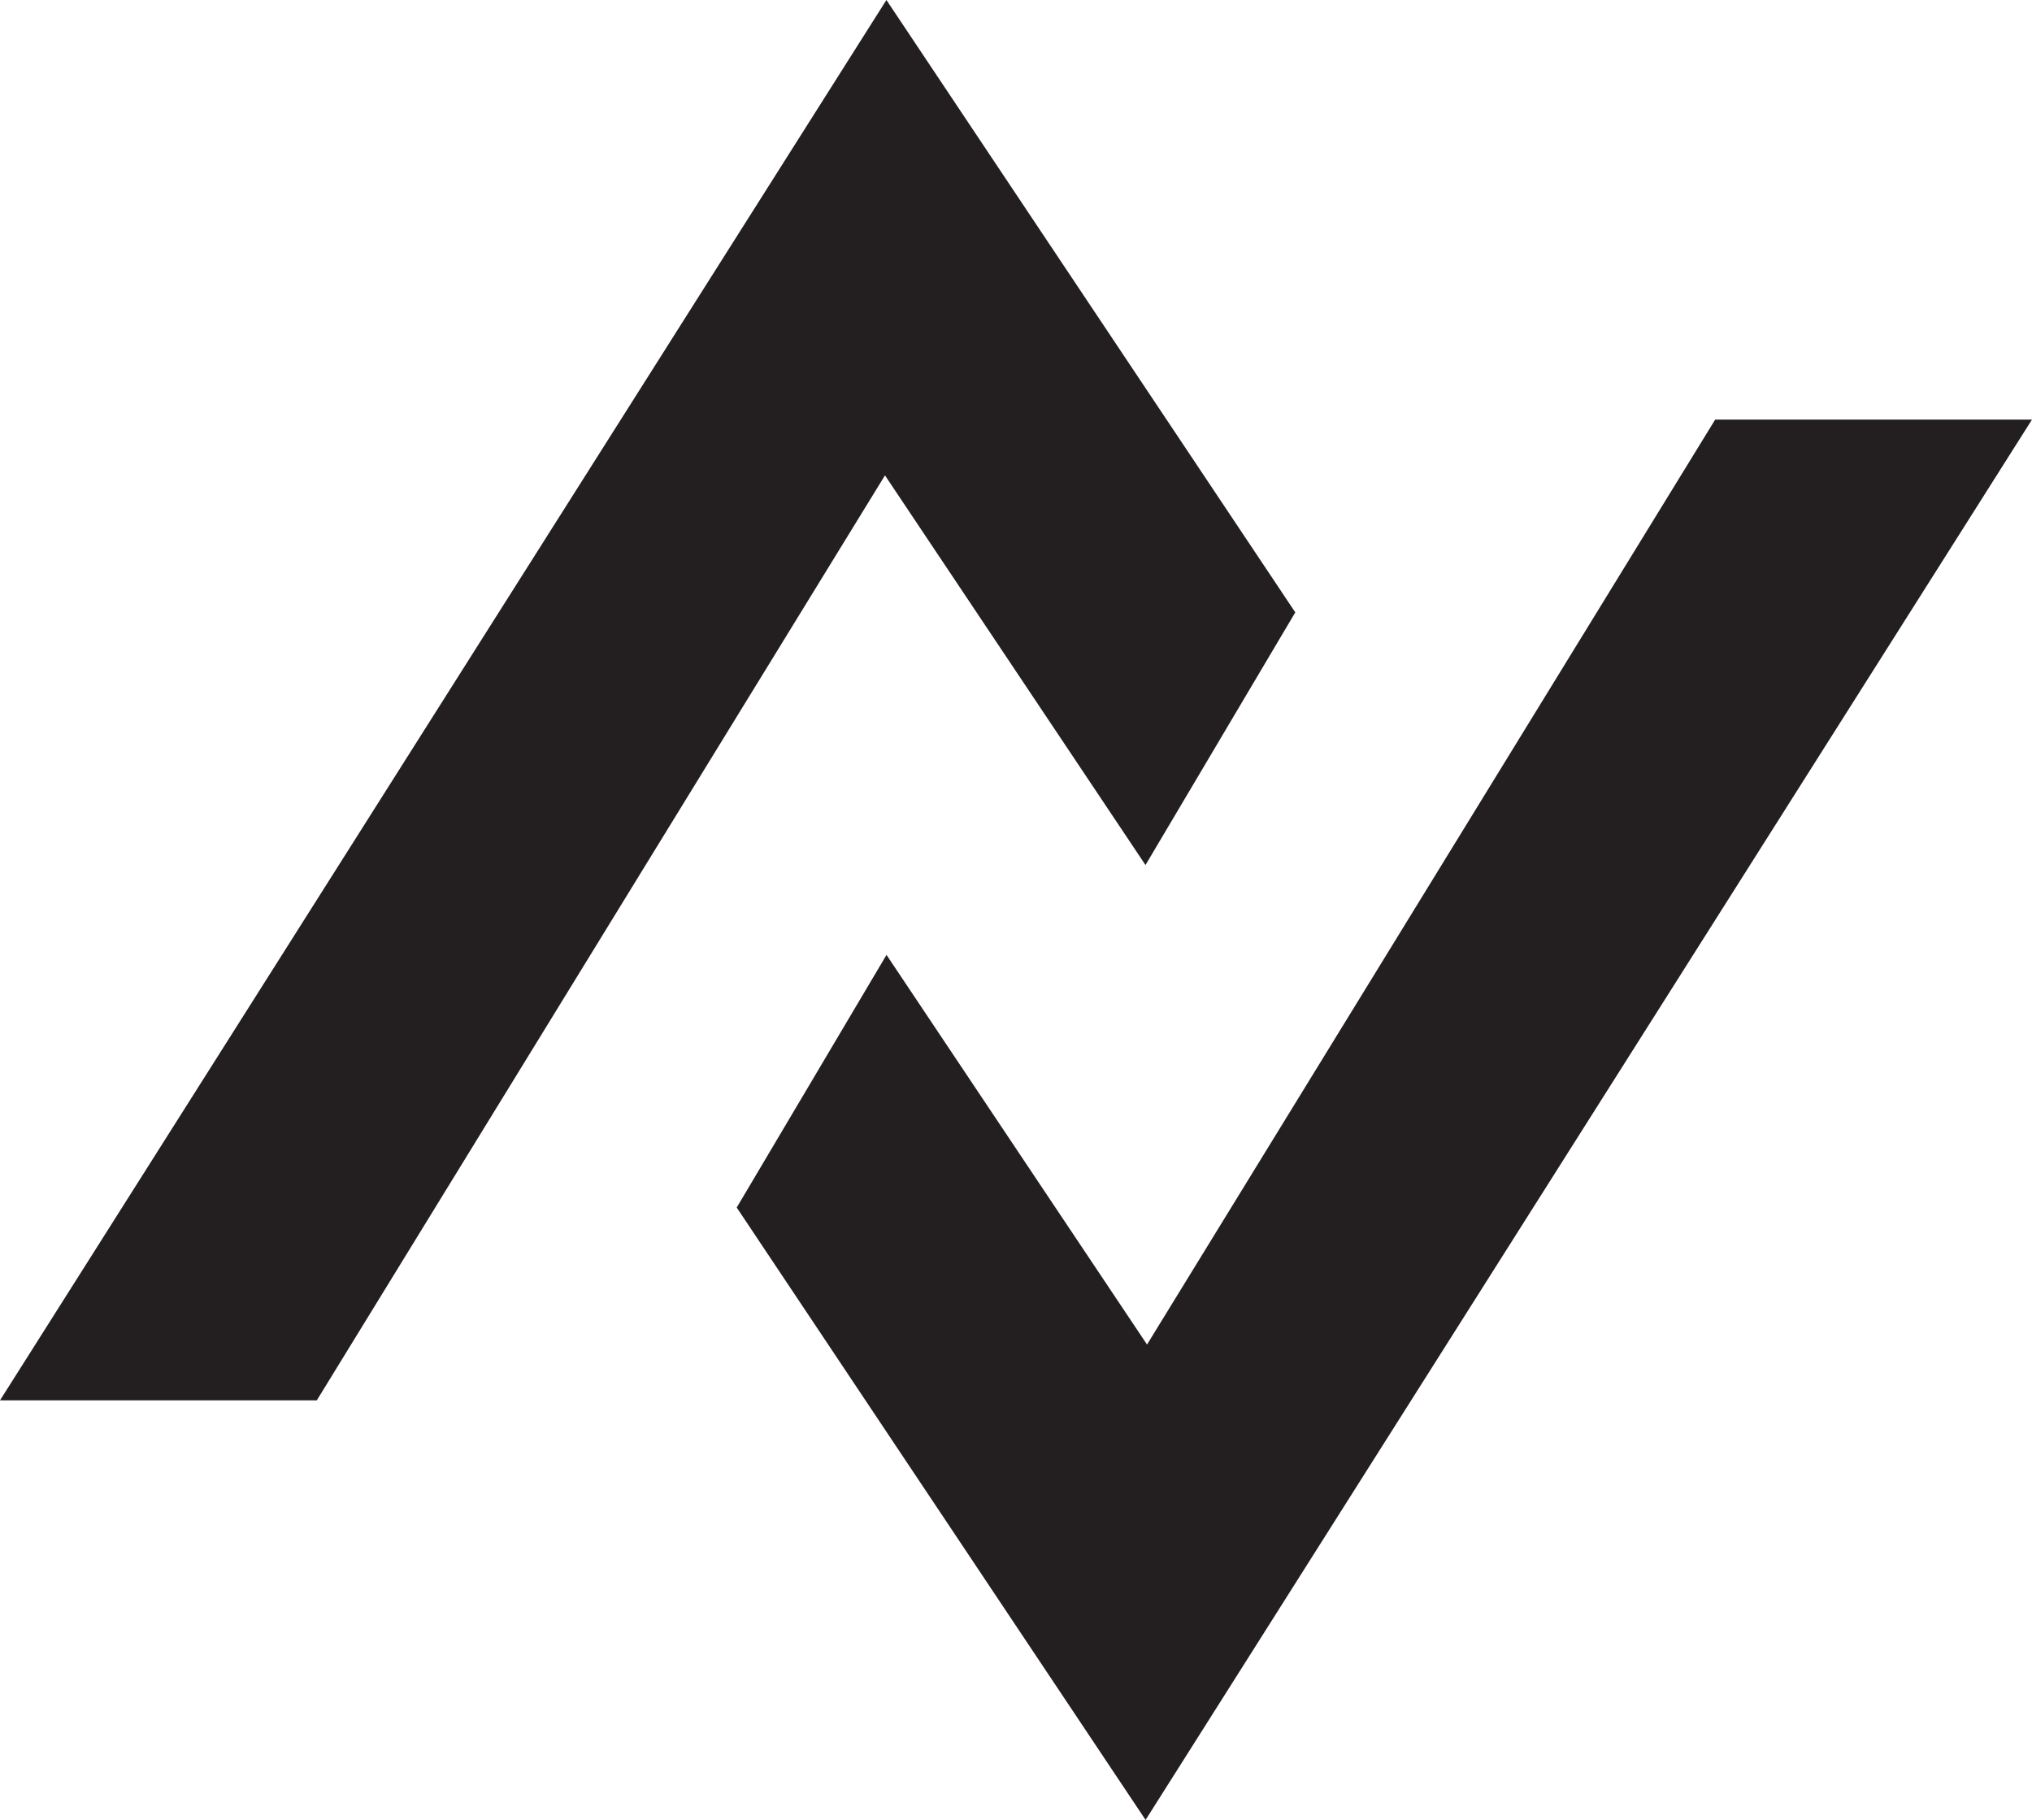 <svg xmlns="http://www.w3.org/2000/svg" viewBox="0 0 211.22 189.16">
  <defs>
    <style>
      .cls-1 {
        fill: #231f20;
        stroke-width: 0px;
      }
      
      @media (prefers-color-scheme: dark) {
        .cls-1 {
          fill: #ffffff;
        }
      }
    </style>
  </defs>
  <path class="cls-1" d="m0,145.55L92.14,0l42.5,63.65-15.57,26.26-27.08-40.5-59.06,96.14H0Z"/>
  <path class="cls-1" d="m211.22,43.61l-92.14,145.55-42.5-63.65,15.57-26.26,27.08,40.5,59.06-96.14h32.94Z"/>
</svg>